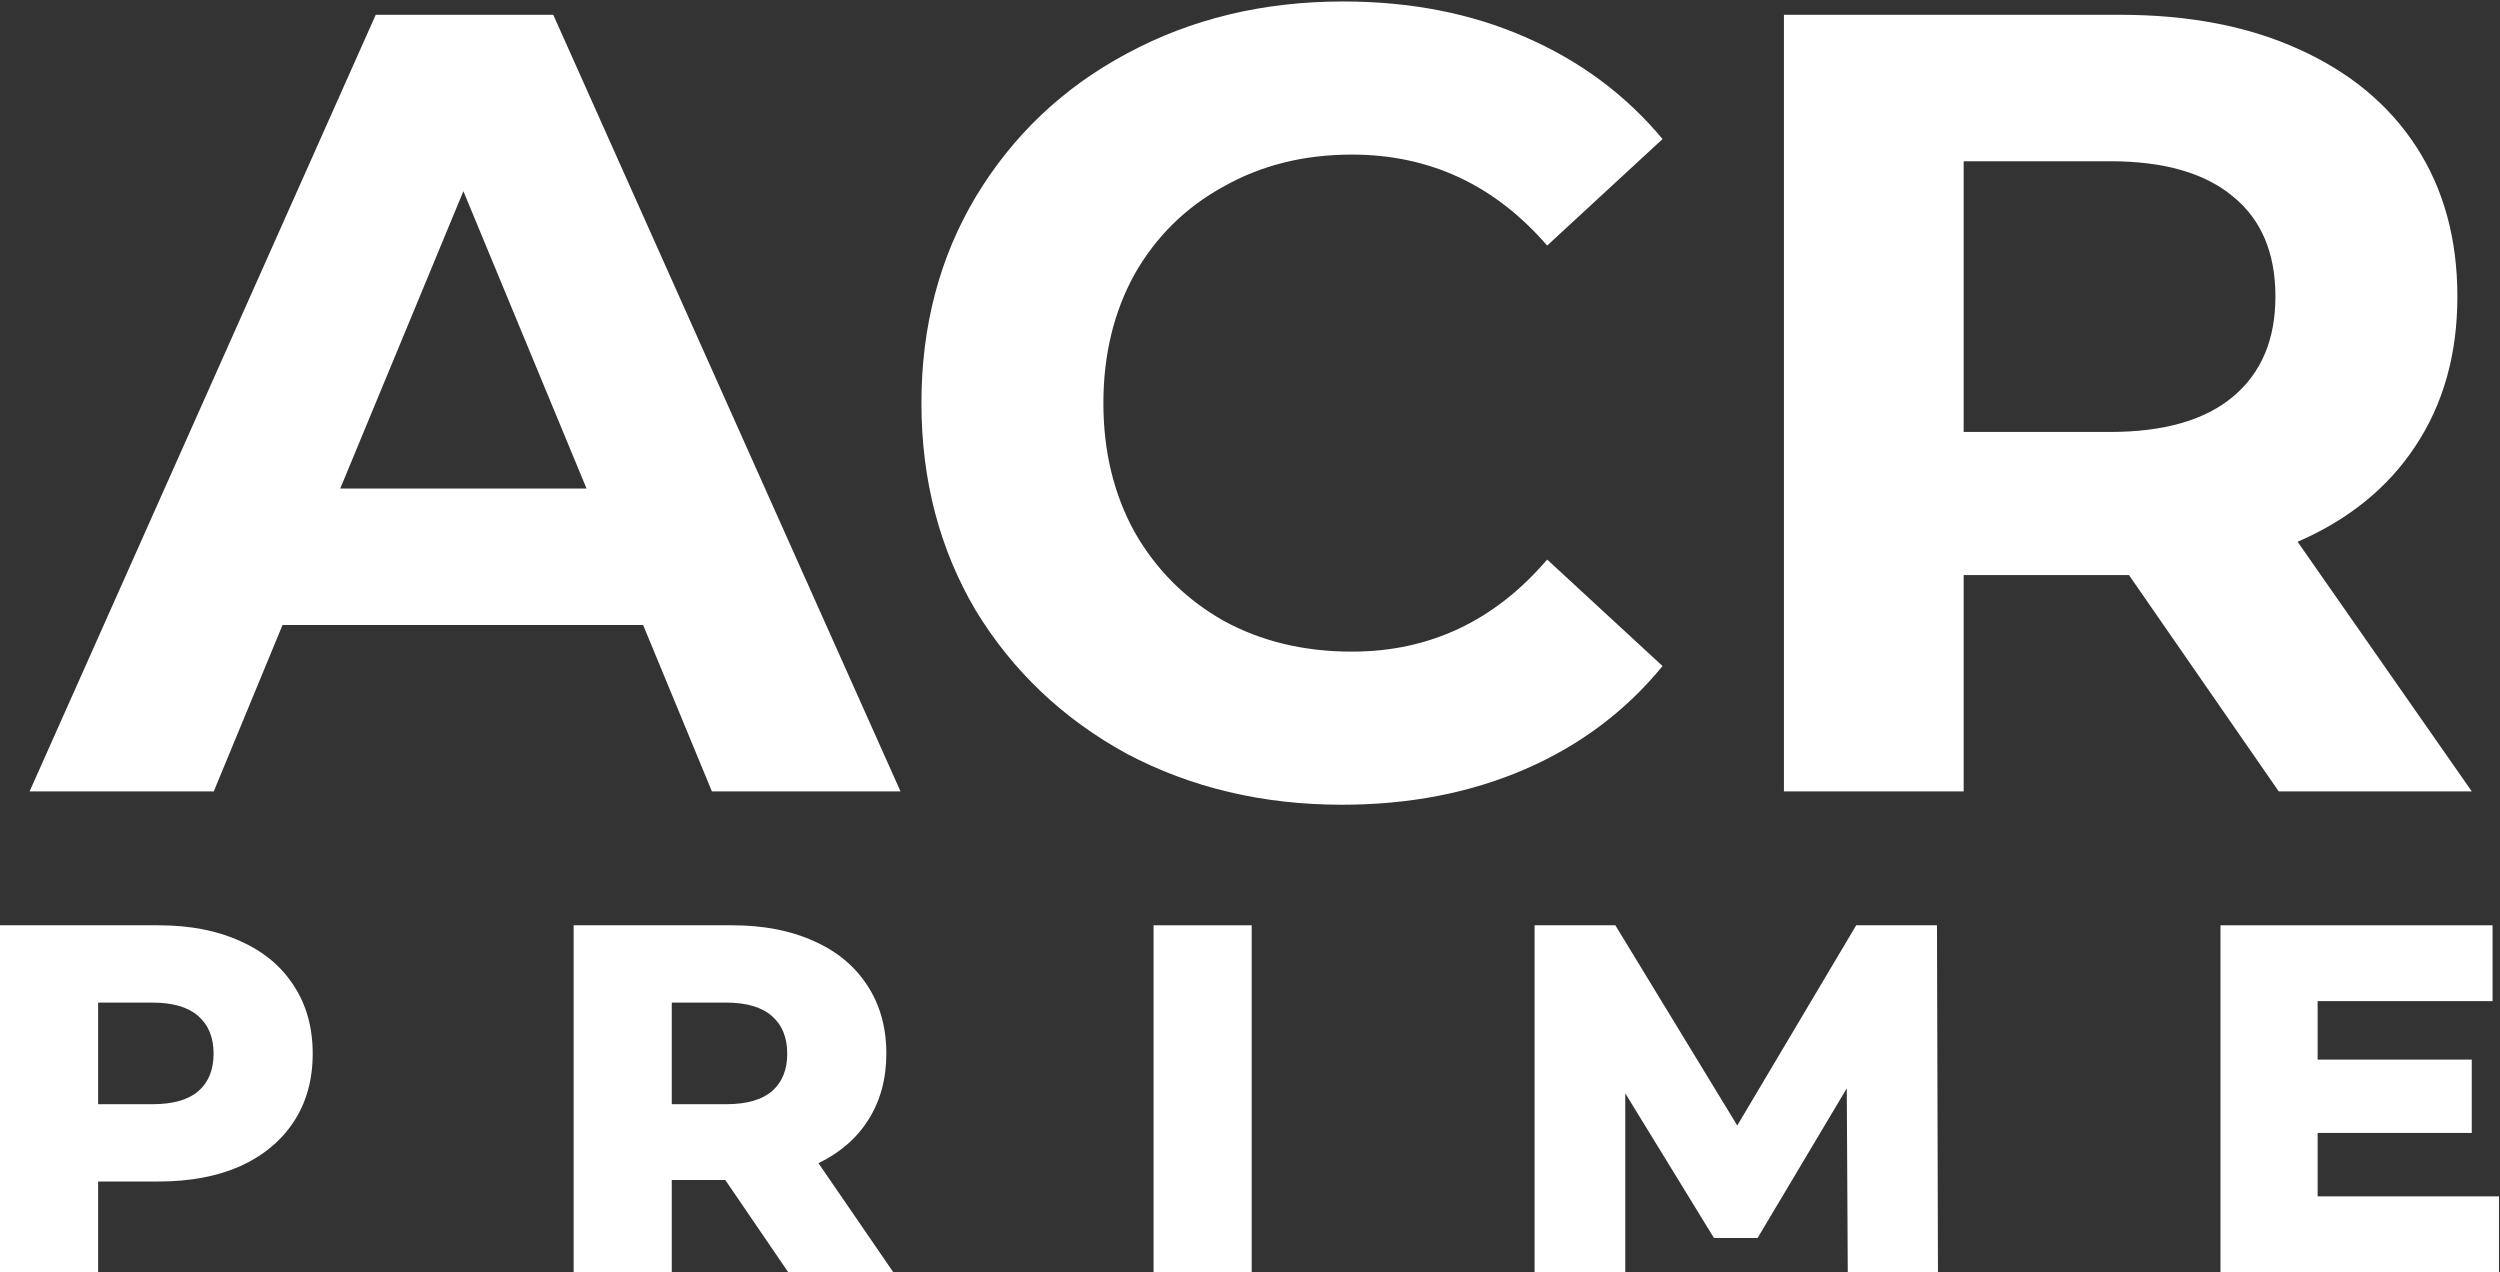<svg xmlns="http://www.w3.org/2000/svg" width="676" height="344" viewBox="0 0 676 344" fill="none"><rect x="0" y="0" width="676" height="344" fill="#333333" stroke="none"/><path d="M616.175 214L575.675 155.5H573.275H530.975V214H482.375V4H573.275C591.875 4 607.975 7.1 621.575 13.3C635.375 19.5 645.975 28.3 653.375 39.7C660.775 51.1 664.475 64.6 664.475 80.2C664.475 95.8 660.675 109.3 653.075 120.7C645.675 131.9 635.075 140.5 621.275 146.5L668.375 214H616.175ZM615.275 80.2C615.275 68.4 611.475 59.4 603.875 53.2C596.275 46.8 585.175 43.6 570.575 43.6H530.975V116.8H570.575C585.175 116.8 596.275 113.6 603.875 107.2C611.475 100.8 615.275 91.8 615.275 80.2Z" fill="white"></path><path d="M362.856 217.6C341.456 217.6 322.056 213 304.656 203.8C287.456 194.4 273.856 181.5 263.856 165.1C254.056 148.5 249.156 129.8 249.156 109C249.156 88.2 254.056 69.6 263.856 53.2C273.856 36.6 287.456 23.7 304.656 14.5C322.056 5.1 341.556 0.4 363.156 0.4C381.356 0.4 397.756 3.6 412.356 10C427.156 16.4 439.556 25.6 449.556 37.6L418.356 66.4C404.156 50 386.556 41.8 365.556 41.8C352.556 41.8 340.956 44.7 330.756 50.5C320.556 56.1 312.556 64 306.756 74.2C301.156 84.4 298.356 96 298.356 109C298.356 122 301.156 133.6 306.756 143.8C312.556 154 320.556 162 330.756 167.8C340.956 173.4 352.556 176.2 365.556 176.2C386.556 176.2 404.156 167.9 418.356 151.3L449.556 180.1C439.556 192.3 427.156 201.6 412.356 208C397.556 214.4 381.056 217.6 362.856 217.6Z" fill="white"></path><path d="M173.9 169H76.4L57.8 214H8L101.6 4H149.6L243.5 214H192.5L173.9 169ZM158.6 132.1L125.3 51.7L92 132.1H158.6Z" fill="white"></path><path d="M675.73 323.498V344H600.422V250.2H673.988V270.702H626.686V286.514H668.36V306.346H626.686V323.498H675.73Z" fill="white"></path><path d="M499.637 344L499.369 294.286L475.249 334.754H463.457L439.471 295.626V344H414.949V250.2H436.791L469.755 304.336L501.915 250.2H523.757L524.025 344H499.637Z" fill="white"></path><path d="M311.922 250.2H338.454V344H311.922V250.2Z" fill="white"></path><path d="M196.117 319.076H181.645V344H155.113V250.2H197.993C206.48 250.2 213.85 251.63 220.103 254.488C226.357 257.258 231.181 261.278 234.575 266.548C237.97 271.73 239.667 277.849 239.667 284.906C239.667 291.696 238.059 297.636 234.843 302.728C231.717 307.731 227.205 311.662 221.309 314.52L241.543 344H213.135L196.117 319.076ZM212.867 284.906C212.867 280.529 211.483 277.134 208.713 274.722C205.944 272.31 201.835 271.104 196.385 271.104H181.645V298.574H196.385C201.835 298.574 205.944 297.413 208.713 295.09C211.483 292.678 212.867 289.284 212.867 284.906Z" fill="white"></path><path d="M42.88 250.2C51.367 250.2 58.737 251.63 64.99 254.488C71.243 257.258 76.067 261.278 79.462 266.548C82.857 271.73 84.554 277.849 84.554 284.906C84.554 291.964 82.857 298.083 79.462 303.264C76.067 308.446 71.243 312.466 64.99 315.324C58.737 318.094 51.367 319.478 42.88 319.478H26.532V344H0V250.2H42.88ZM41.272 298.574C46.721 298.574 50.831 297.413 53.6 295.09C56.369 292.678 57.754 289.284 57.754 284.906C57.754 280.529 56.369 277.134 53.6 274.722C50.831 272.31 46.721 271.104 41.272 271.104H26.532V298.574H41.272Z" fill="white"></path></svg>